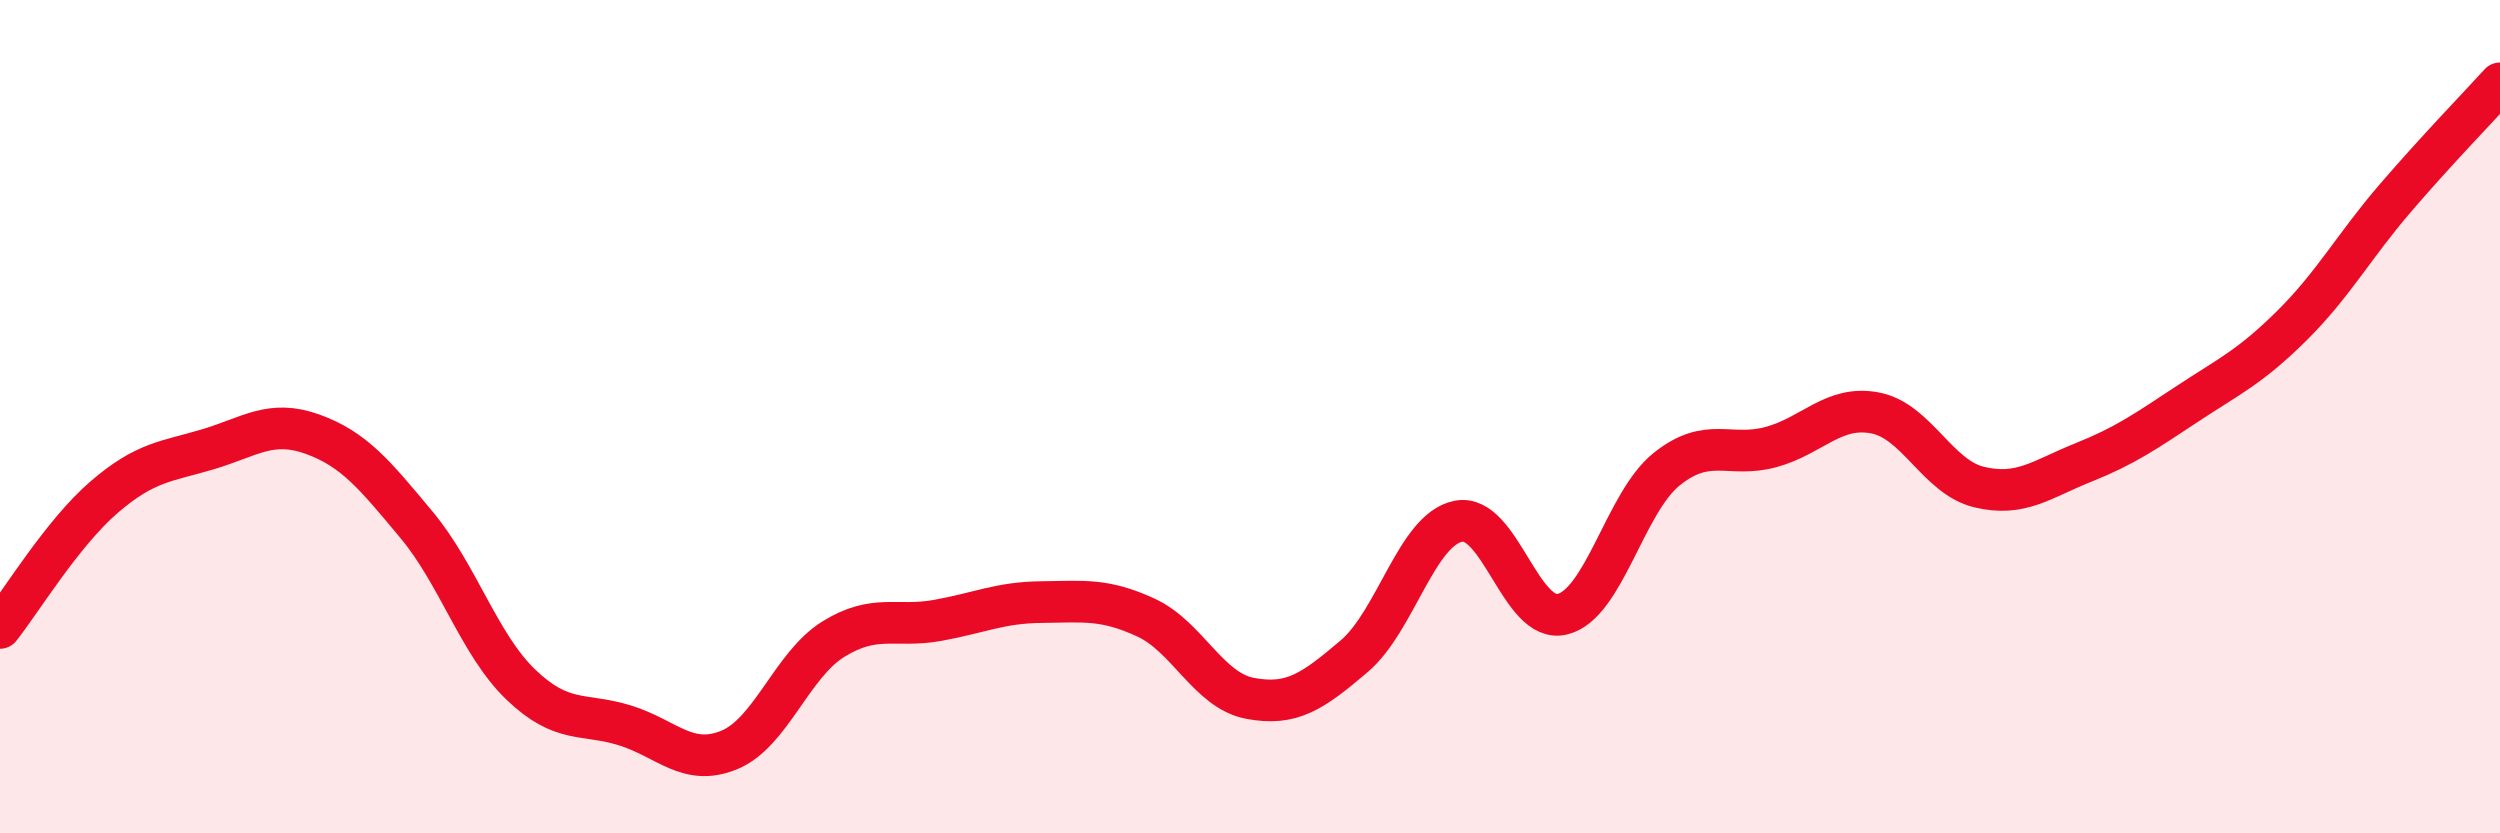 
    <svg width="60" height="20" viewBox="0 0 60 20" xmlns="http://www.w3.org/2000/svg">
      <path
        d="M 0,15.07 C 0.5,14.44 1.5,12.79 2.5,11.93 C 3.5,11.07 4,11.08 5,10.78 C 6,10.48 6.5,10.06 7.5,10.42 C 8.5,10.78 9,11.4 10,12.6 C 11,13.8 11.5,15.47 12.5,16.43 C 13.5,17.39 14,17.1 15,17.41 C 16,17.72 16.5,18.41 17.5,18 C 18.5,17.59 19,15.96 20,15.34 C 21,14.72 21.5,15.07 22.5,14.89 C 23.5,14.71 24,14.46 25,14.45 C 26,14.44 26.5,14.36 27.5,14.82 C 28.5,15.28 29,16.57 30,16.76 C 31,16.95 31.5,16.6 32.5,15.75 C 33.5,14.9 34,12.71 35,12.51 C 36,12.31 36.5,14.99 37.5,14.74 C 38.5,14.49 39,12.06 40,11.26 C 41,10.46 41.5,11 42.5,10.73 C 43.5,10.46 44,9.72 45,9.91 C 46,10.1 46.5,11.45 47.5,11.69 C 48.5,11.93 49,11.5 50,11.1 C 51,10.7 51.5,10.35 52.5,9.69 C 53.5,9.03 54,8.81 55,7.82 C 56,6.83 56.5,5.9 57.5,4.74 C 58.5,3.58 59.5,2.55 60,2L60 20L0 20Z"
        fill="#EB0A25"
        opacity="0.1"
        stroke-linecap="round"
        stroke-linejoin="round"
      />
      <path
        d="M 0,15.07 C 0.5,14.44 1.5,12.79 2.5,11.93 C 3.5,11.07 4,11.08 5,10.78 C 6,10.48 6.5,10.06 7.5,10.42 C 8.5,10.78 9,11.4 10,12.6 C 11,13.8 11.5,15.47 12.5,16.43 C 13.5,17.39 14,17.1 15,17.41 C 16,17.72 16.5,18.41 17.5,18 C 18.5,17.59 19,15.96 20,15.34 C 21,14.72 21.5,15.07 22.5,14.89 C 23.5,14.71 24,14.46 25,14.45 C 26,14.44 26.5,14.36 27.5,14.82 C 28.5,15.28 29,16.57 30,16.76 C 31,16.95 31.5,16.6 32.5,15.75 C 33.5,14.9 34,12.71 35,12.51 C 36,12.31 36.5,14.99 37.5,14.74 C 38.5,14.49 39,12.06 40,11.26 C 41,10.46 41.5,11 42.5,10.73 C 43.5,10.46 44,9.72 45,9.91 C 46,10.1 46.5,11.45 47.5,11.69 C 48.5,11.93 49,11.5 50,11.1 C 51,10.7 51.5,10.35 52.5,9.69 C 53.5,9.03 54,8.81 55,7.82 C 56,6.83 56.5,5.9 57.5,4.74 C 58.5,3.58 59.5,2.55 60,2"
        stroke="#EB0A25"
        stroke-width="1"
        fill="none"
        stroke-linecap="round"
        stroke-linejoin="round"
      />
    </svg>
  
